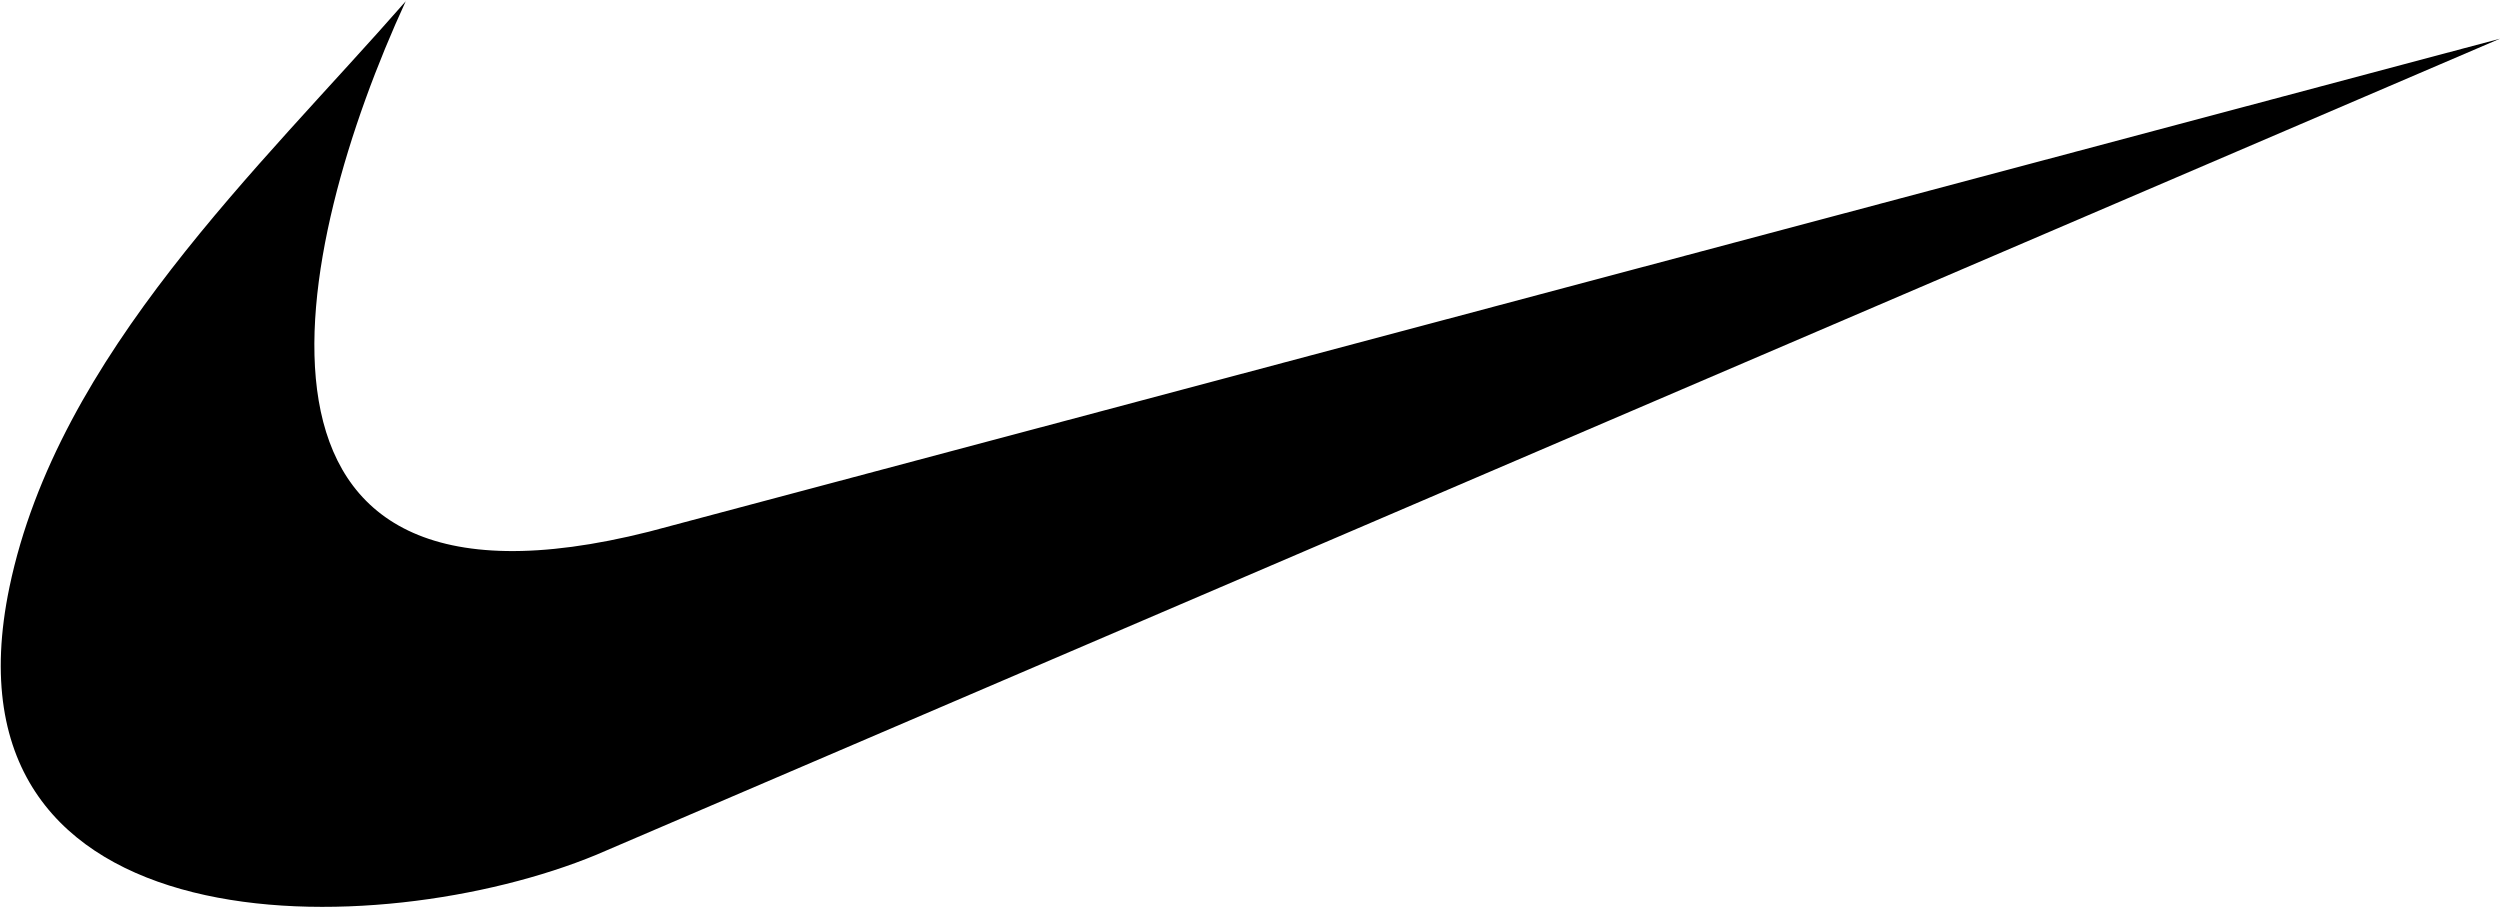 <svg xmlns="http://www.w3.org/2000/svg" viewBox="257.179 296.85 1302.221 472.902" width="1302.22" height="472.902">
  <path d="M468.7 297.3c-76 86.9-181.3 184.1-206.6 305.4-39.8 191.2 192.8 186.1 305.7 139.4L1559.4 317 595.2 573.8c-230.7 58.1-185.8-147.9-126.6-276.5h0z"/>
</svg>
